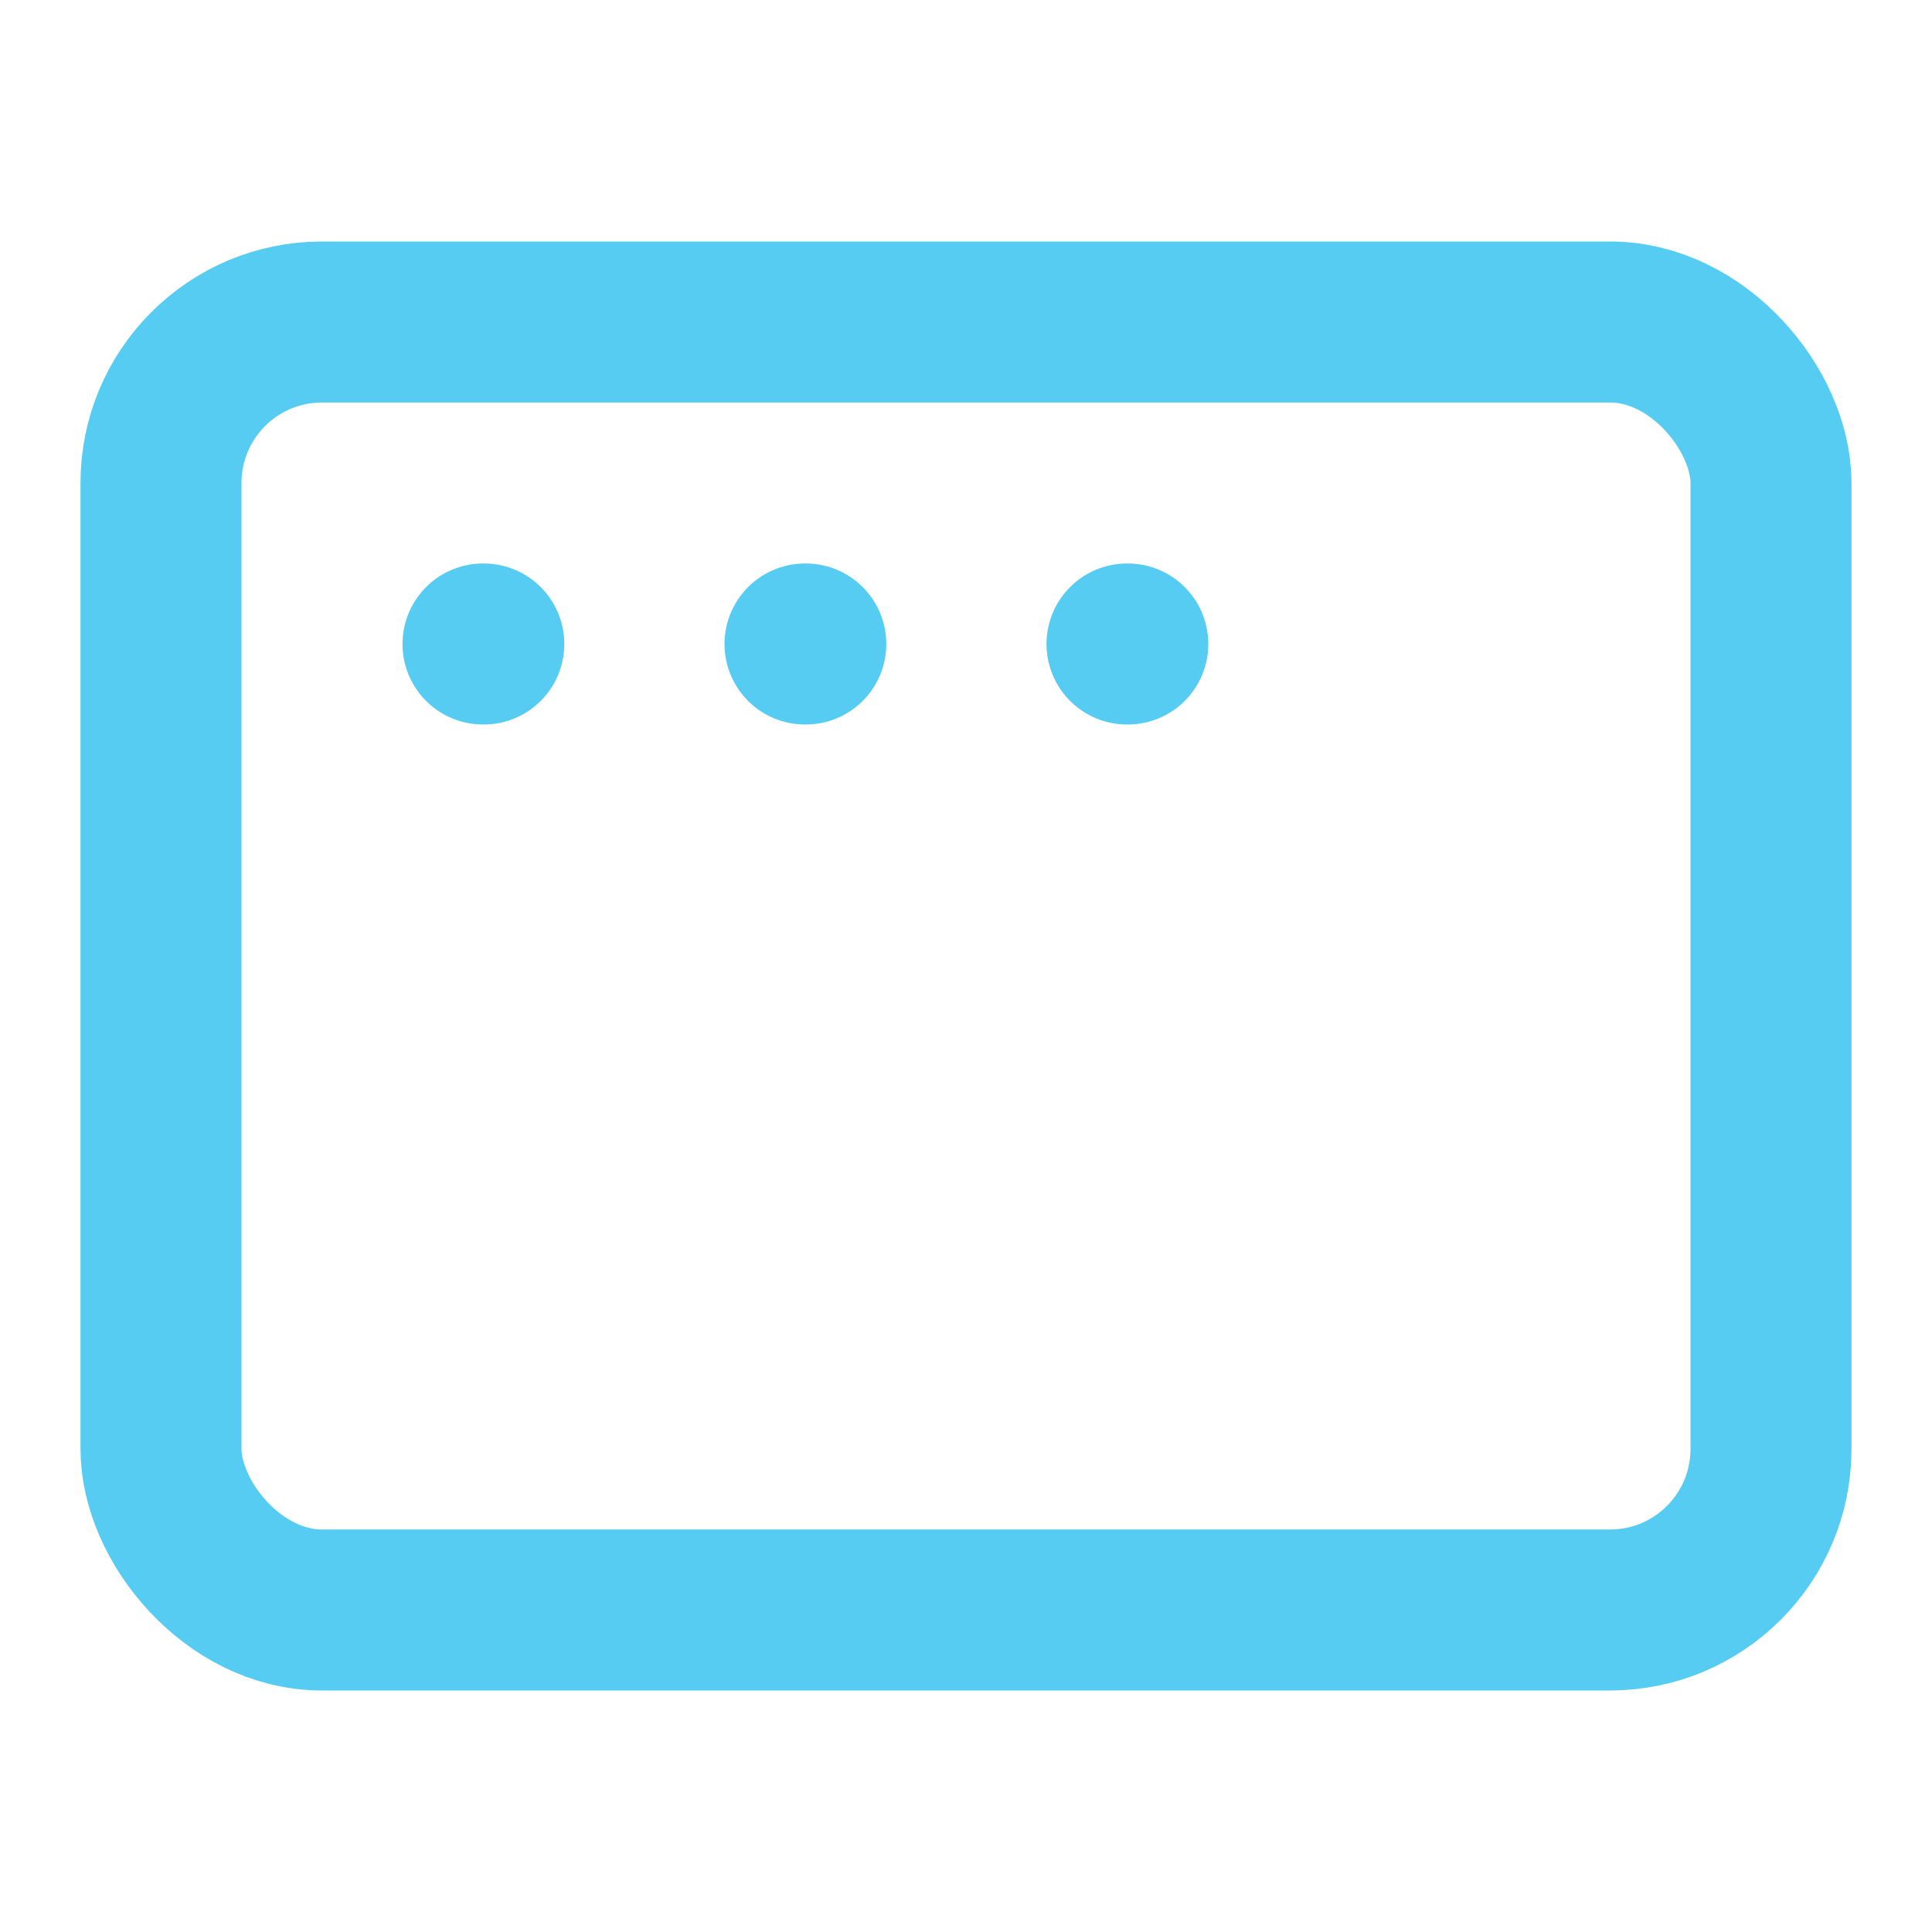 <svg xmlns="http://www.w3.org/2000/svg" viewBox="0 0 24 24" fill="none" stroke="#56CCF2" stroke-width="2" stroke-linecap="round" stroke-linejoin="round">
  <rect width="20" height="16" x="2" y="4" rx="2"/>
  <path d="M6 8h.01"/>
  <path d="M10 8h.01"/>
  <path d="M14 8h.01"/>
</svg>

